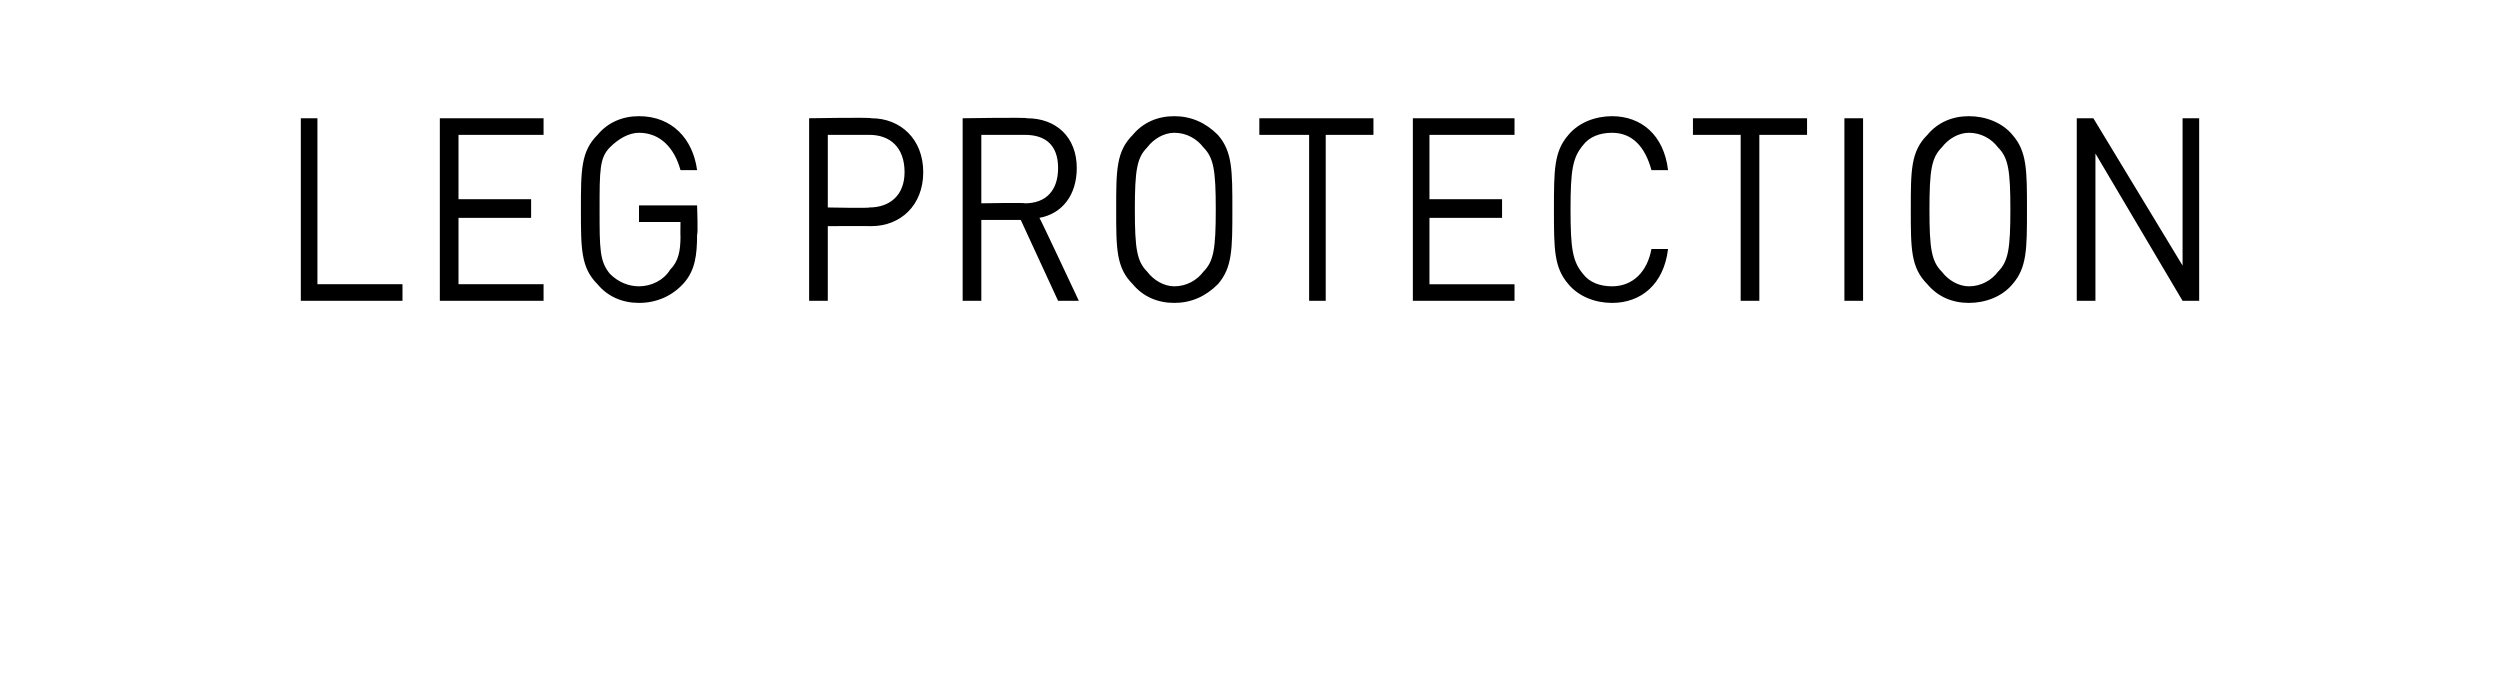 <?xml version="1.0" standalone="no"?><!DOCTYPE svg PUBLIC "-//W3C//DTD SVG 1.1//EN" "http://www.w3.org/Graphics/SVG/1.1/DTD/svg11.dtd"><svg xmlns="http://www.w3.org/2000/svg" version="1.1" width="120.5px" height="33.4px" viewBox="0 -5 120.5 33.4" style="top:-5px"><desc>Leg Protection</desc><defs/><g id="Polygon221406"><path d="m14.5 9.5l0-8.8l.8 0l0 8l4.1 0l0 .8l-4.9 0zm6.7 0l0-8.8l5 0l0 .8l-4.1 0l0 3.1l3.5 0l0 .9l-3.5 0l0 3.2l4.1 0l0 .8l-5 0zm11.8-.9c-.6.7-1.4 1-2.2 1c-.8 0-1.5-.3-2-.9c-.8-.8-.8-1.7-.8-3.6c0-1.9 0-2.8.8-3.6c.5-.6 1.2-.9 2-.9c1.6 0 2.6 1.1 2.8 2.6c0 0-.8 0-.8 0c-.3-1.1-1-1.8-2-1.8c-.5 0-1 .3-1.4.7c-.5.5-.5 1.1-.5 3c0 1.9 0 2.5.5 3.1c.4.4.9.6 1.4.6c.6 0 1.2-.3 1.5-.8c.4-.4.5-.9.5-1.6c-.01 0 0-.7 0-.7l-2 0l0-.8l2.8 0c0 0 .05 1.4 0 1.4c0 1-.1 1.7-.6 2.3zm9-2.7c-.02-.01-2.1 0-2.1 0l0 3.6l-.9 0l0-8.8c0 0 2.98-.05 3 0c1.4 0 2.5 1 2.5 2.6c0 1.6-1.1 2.6-2.5 2.6zm-.1-4.4c0 0-2 0-2 0l0 3.5c0 0 2 .04 2 0c1 0 1.7-.6 1.7-1.7c0-1.2-.7-1.8-1.7-1.8zm9.1 8l-1.8-3.9l-1.9 0l0 3.9l-.9 0l0-8.8c0 0 3.1-.05 3.1 0c1.4 0 2.4.9 2.4 2.4c0 1.3-.7 2.2-1.8 2.4c.03.01 1.9 4 1.9 4l-1 0zm-1.6-8c.02 0-2.1 0-2.1 0l0 3.3c0 0 2.12-.04 2.1 0c1 0 1.6-.6 1.6-1.7c0-1.1-.6-1.6-1.6-1.6zm9.3 7.2c-.6.6-1.3.9-2.1.9c-.8 0-1.5-.3-2-.9c-.8-.8-.8-1.7-.8-3.6c0-1.9 0-2.8.8-3.6c.5-.6 1.2-.9 2-.9c.8 0 1.5.3 2.1.9c.7.8.7 1.7.7 3.6c0 1.9 0 2.8-.7 3.6zm-.7-6.6c-.3-.4-.8-.7-1.4-.7c-.5 0-1 .3-1.3.7c-.5.5-.6 1.1-.6 3c0 1.9.1 2.5.6 3c.3.4.8.7 1.3.7c.6 0 1.1-.3 1.4-.7c.5-.5.6-1.1.6-3c0-1.9-.1-2.5-.6-3zm5.9-.6l0 8l-.8 0l0-8l-2.4 0l0-.8l5.5 0l0 .8l-2.3 0zm4.2 8l0-8.8l4.9 0l0 .8l-4.1 0l0 3.1l3.5 0l0 .9l-3.5 0l0 3.2l4.1 0l0 .8l-4.9 0zm9.6.1c-.8 0-1.6-.3-2.1-.9c-.7-.8-.7-1.7-.7-3.6c0-1.9 0-2.8.7-3.6c.5-.6 1.3-.9 2.1-.9c1.4 0 2.5.9 2.7 2.6c0 0-.8 0-.8 0c-.3-1.1-.9-1.8-1.9-1.8c-.6 0-1.1.2-1.4.6c-.5.6-.6 1.2-.6 3.1c0 1.9.1 2.5.6 3.1c.3.4.8.6 1.4.6c1 0 1.7-.7 1.9-1.8c0 0 .8 0 .8 0c-.2 1.7-1.3 2.6-2.7 2.6zm7.1-8.1l0 8l-.9 0l0-8l-2.3 0l0-.8l5.5 0l0 .8l-2.3 0zm4.1 8l0-8.8l.9 0l0 8.8l-.9 0zm8.1-.8c-.5.6-1.3.9-2.1.9c-.8 0-1.5-.3-2-.9c-.8-.8-.8-1.7-.8-3.6c0-1.9 0-2.8.8-3.6c.5-.6 1.2-.9 2-.9c.8 0 1.6.3 2.1.9c.7.8.7 1.7.7 3.6c0 1.9 0 2.8-.7 3.6zm-.7-6.6c-.3-.4-.8-.7-1.4-.7c-.5 0-1 .3-1.3.7c-.5.5-.6 1.1-.6 3c0 1.9.1 2.5.6 3c.3.4.8.7 1.3.7c.6 0 1.1-.3 1.4-.7c.5-.5.6-1.1.6-3c0-1.9-.1-2.5-.6-3zm8.9 7.4l-4.2-7.1l0 7.1l-.9 0l0-8.8l.8 0l4.3 7.1l0-7.1l.8 0l0 8.8l-.8 0z" stroke="none" fill="#000"/></g></svg>